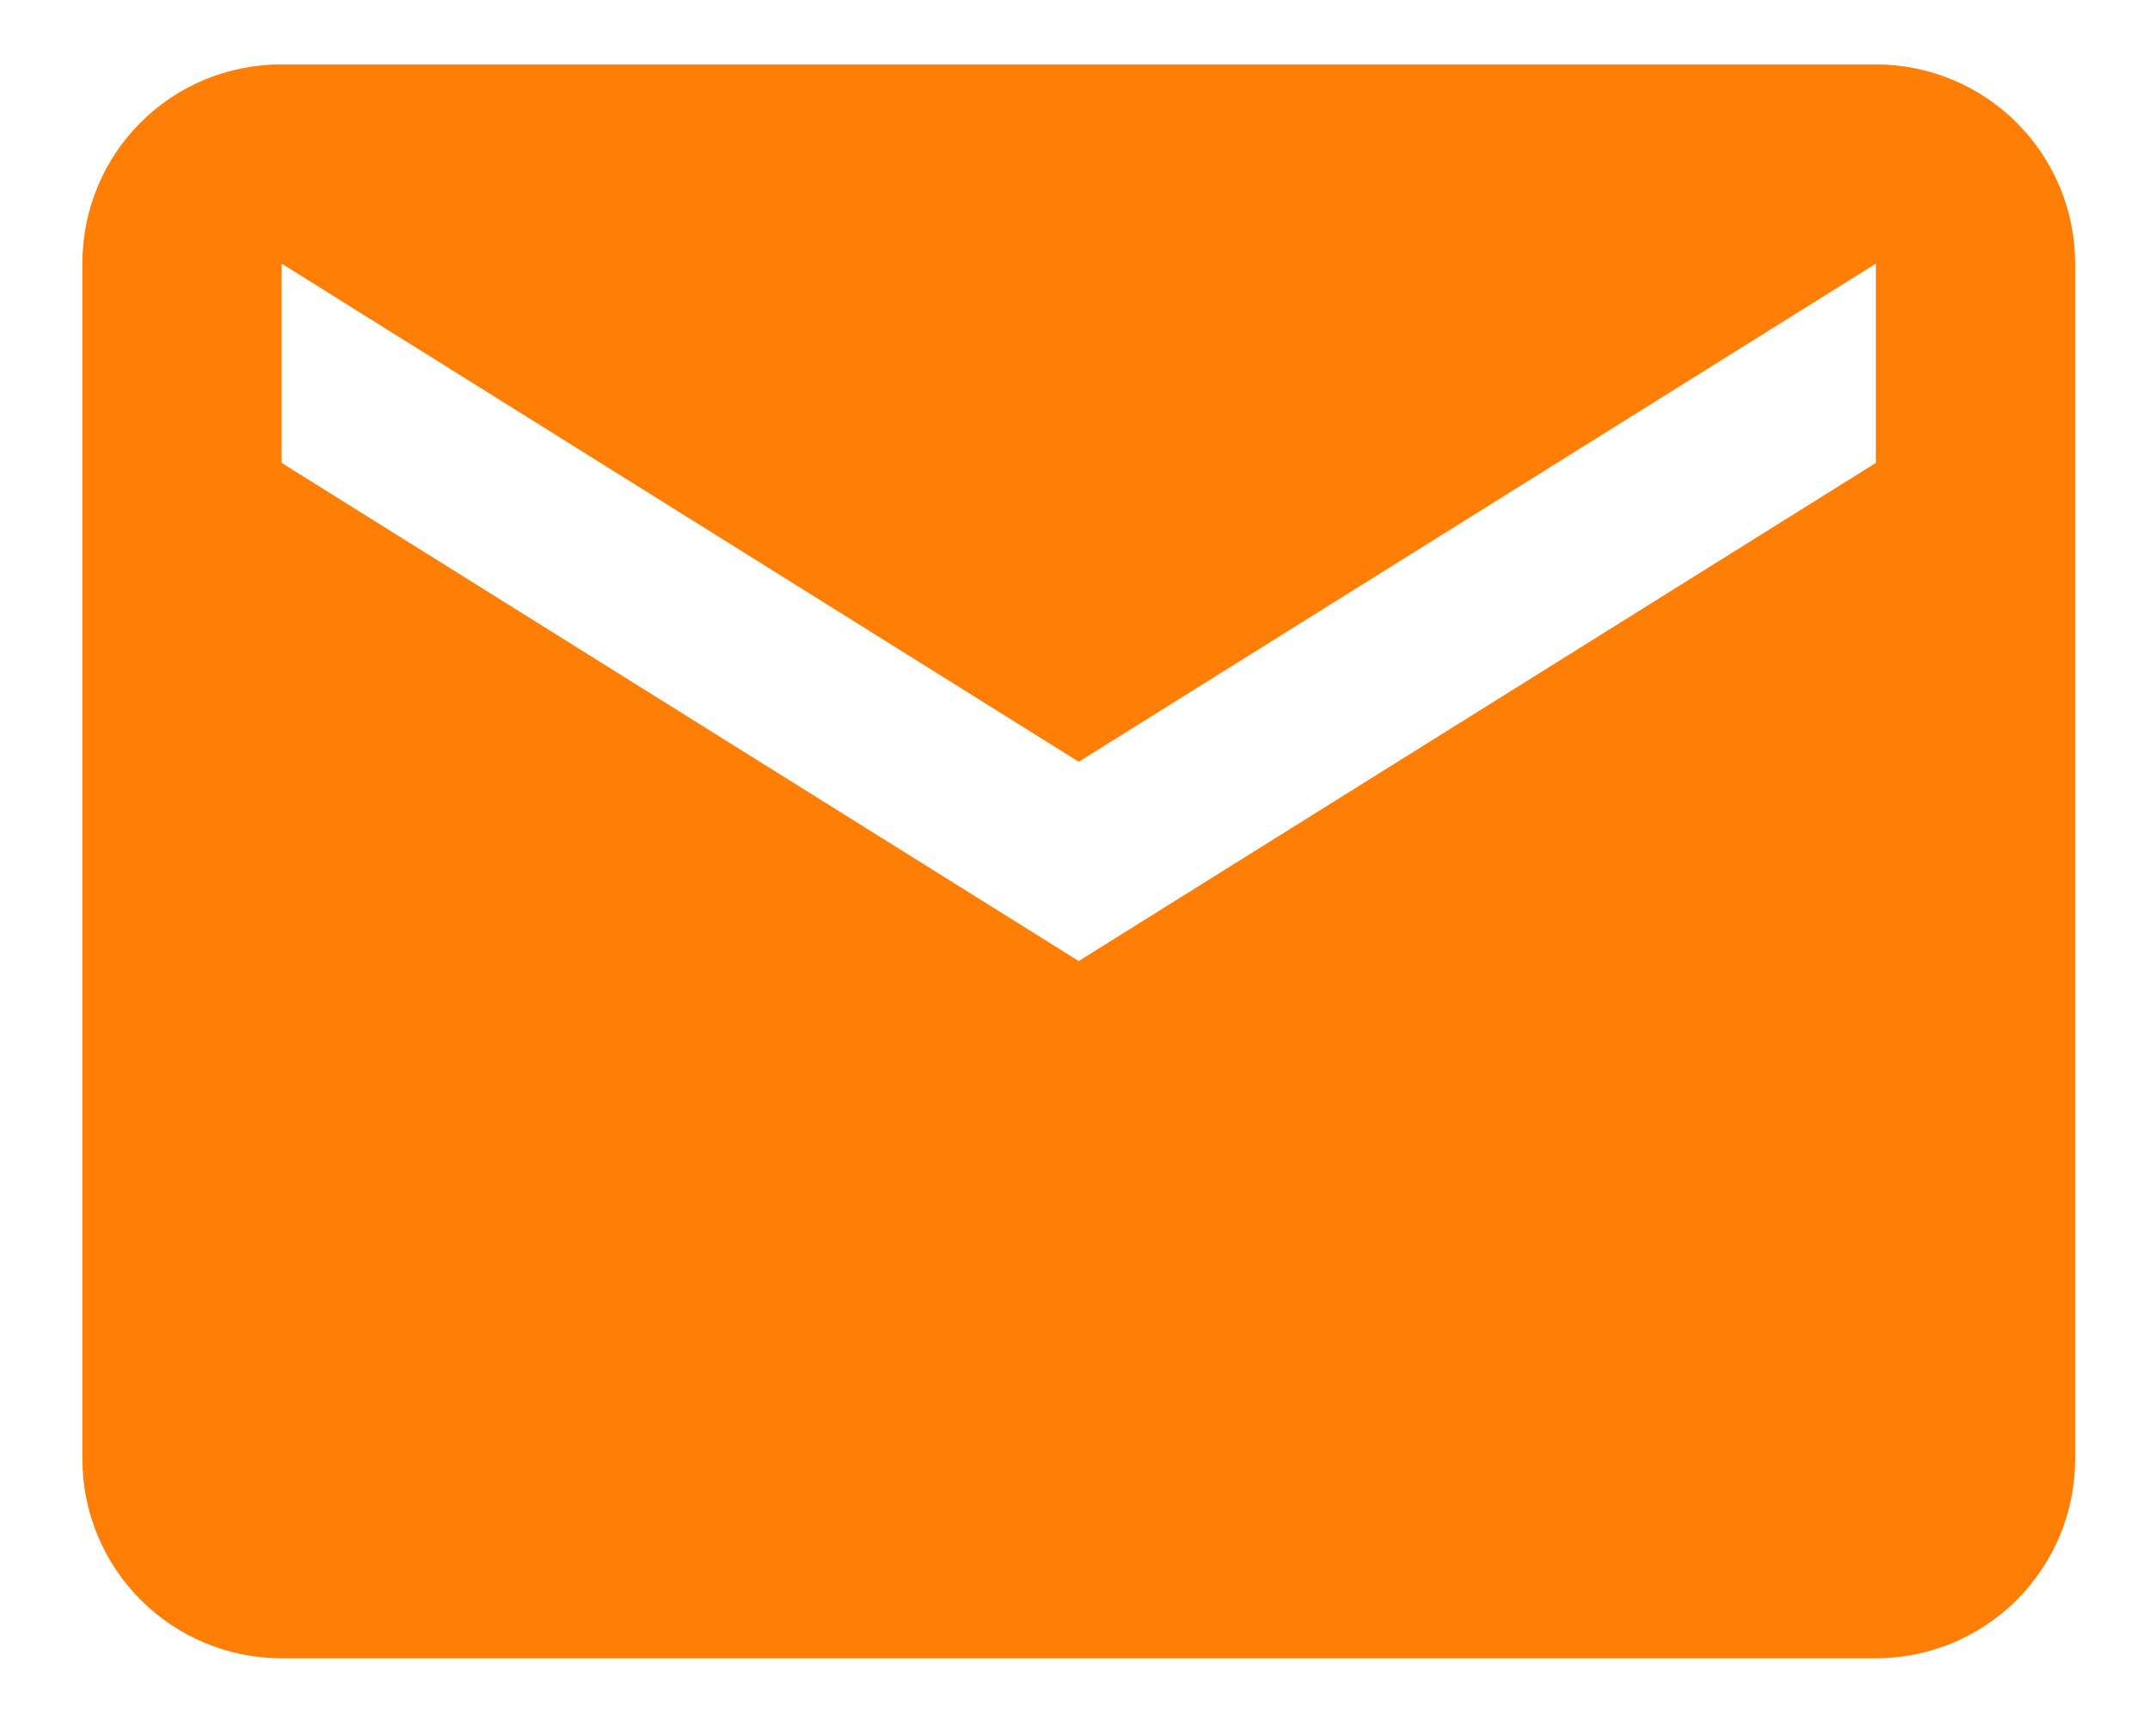<svg width="26" height="21" viewBox="0 0 26 21" fill="none" xmlns="http://www.w3.org/2000/svg">
<path d="M22.685 5.599L13.045 11.624L3.406 5.599V3.189L13.045 9.214L22.685 3.189M22.685 0.779H3.406C2.068 0.779 0.996 1.852 0.996 3.189V17.648C0.996 18.287 1.25 18.9 1.702 19.352C2.154 19.804 2.767 20.058 3.406 20.058H22.685C23.324 20.058 23.937 19.804 24.389 19.352C24.841 18.9 25.095 18.287 25.095 17.648V3.189C25.095 2.55 24.841 1.937 24.389 1.485C23.937 1.033 23.324 0.779 22.685 0.779Z" fill="#FF7E06"/>
</svg>
